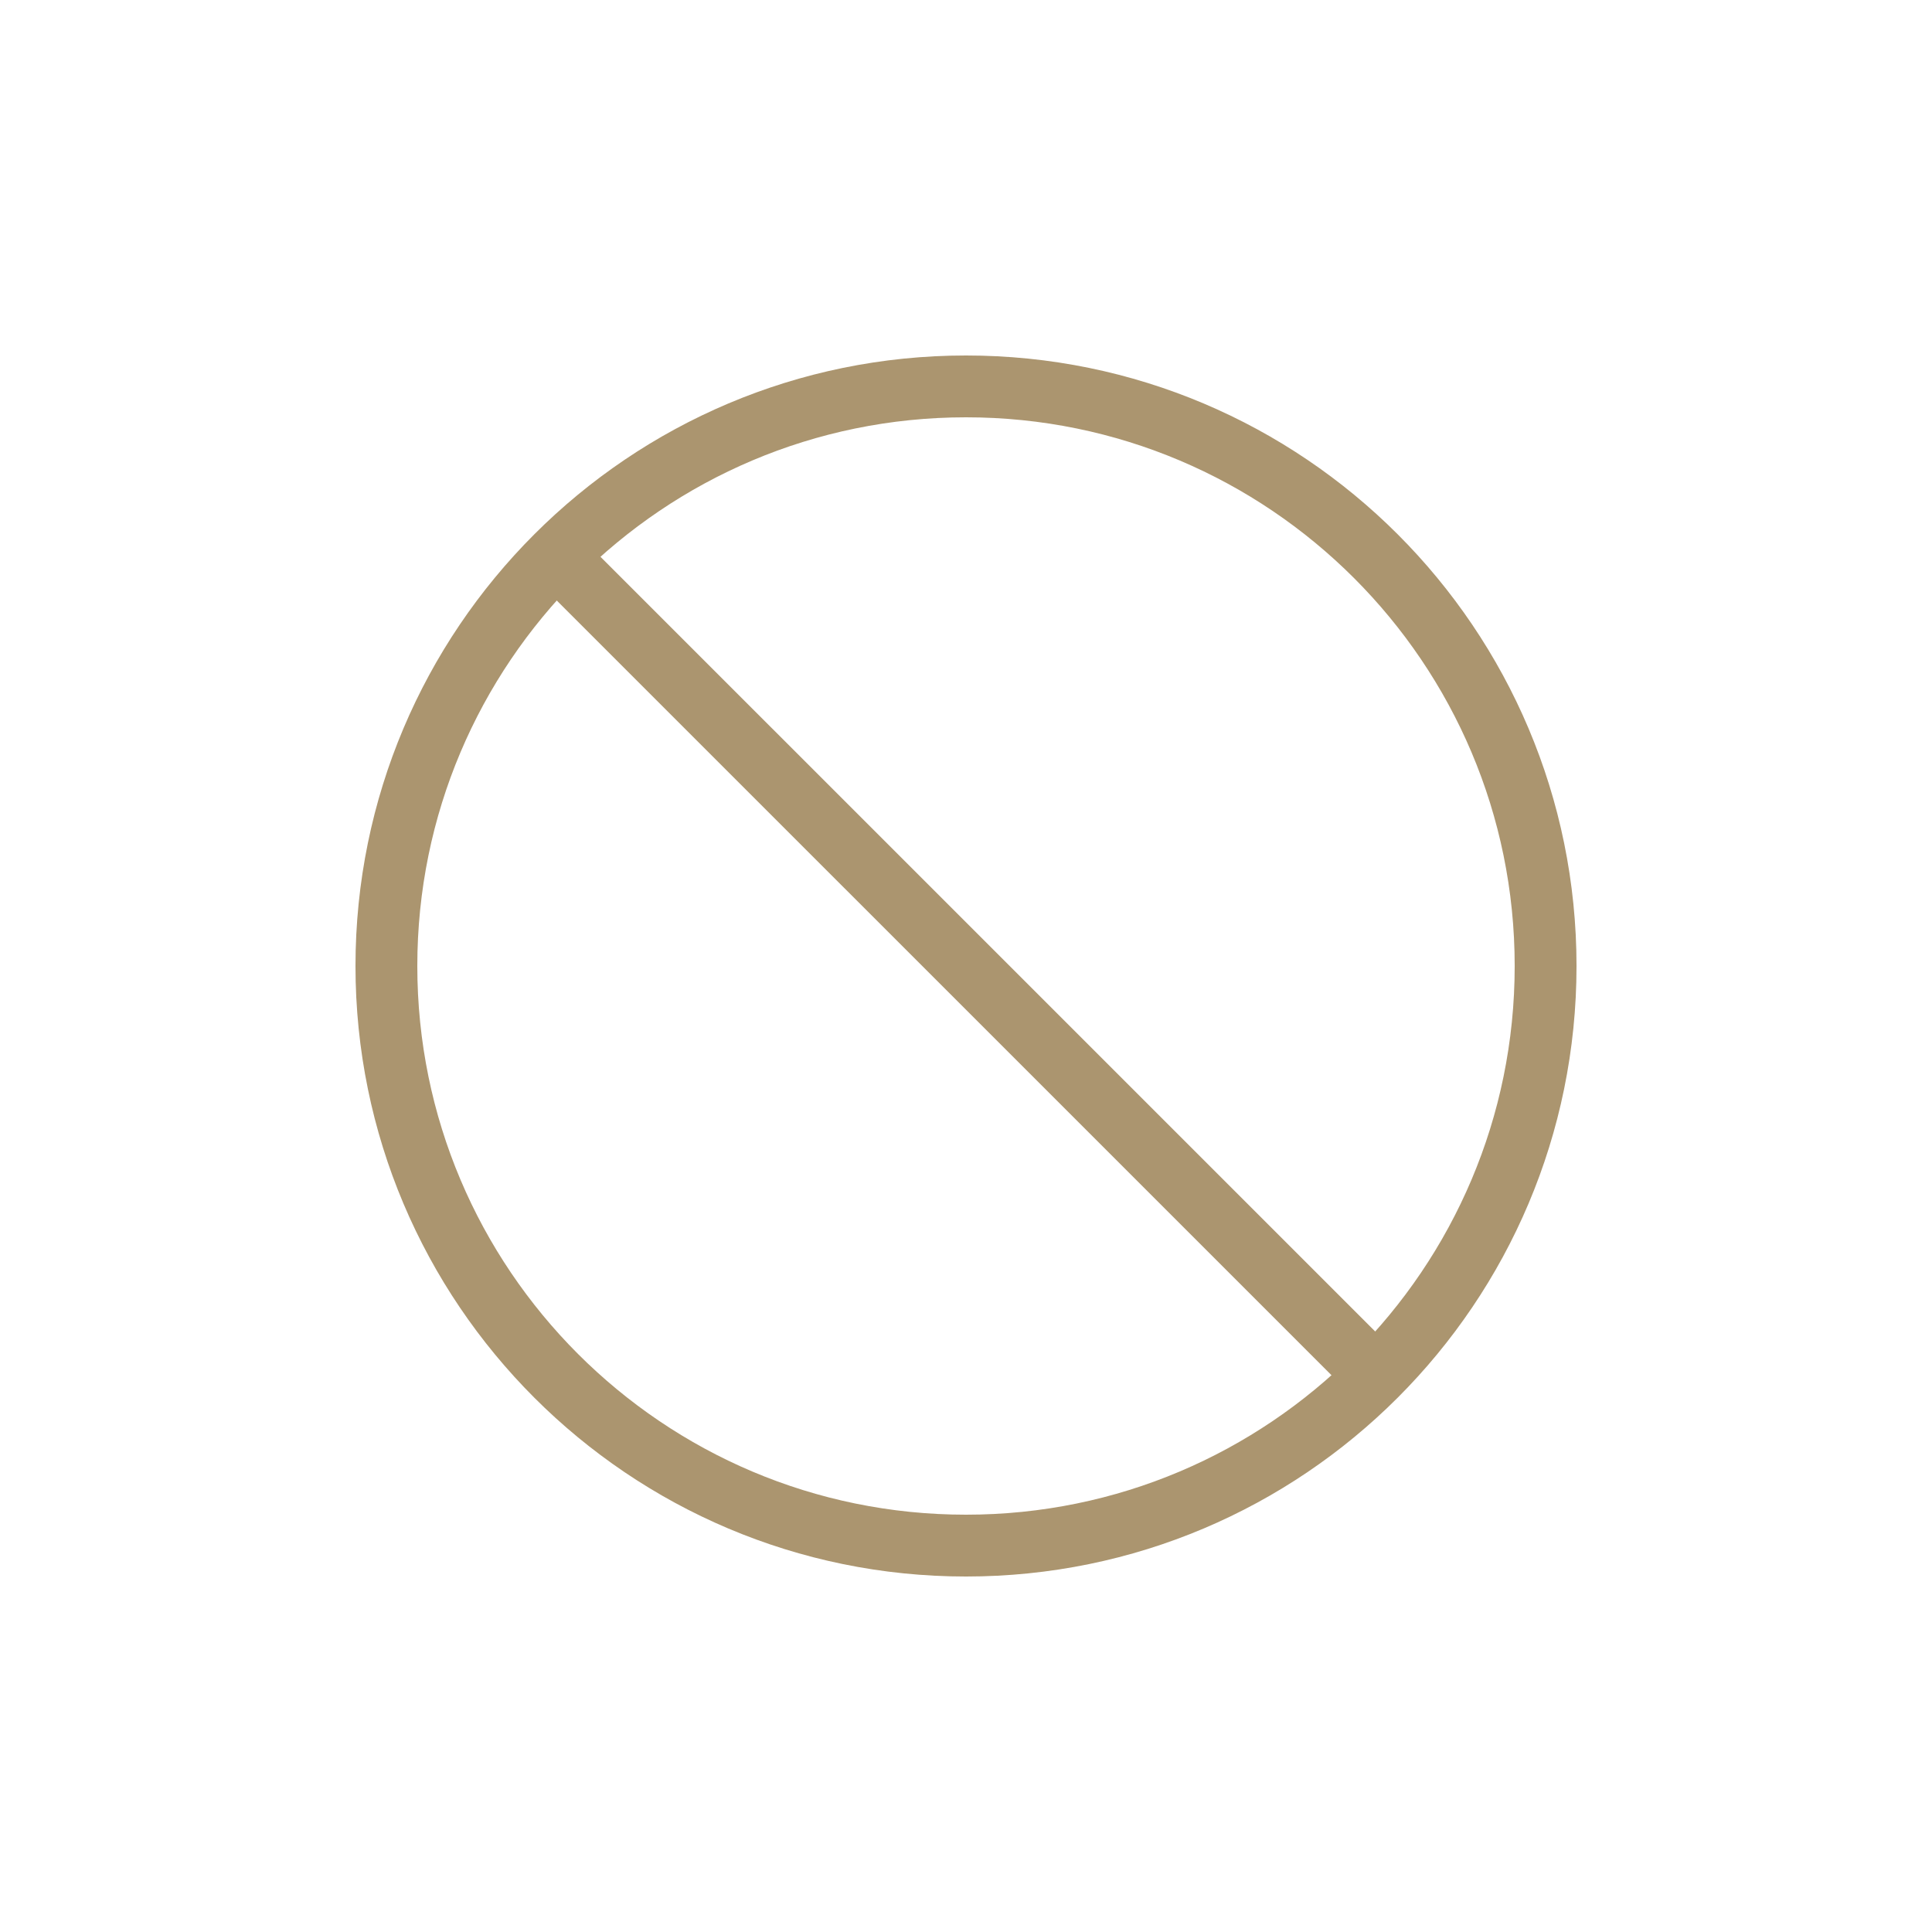 <svg width="50" height="50" viewBox="0 0 50 50" fill="none" xmlns="http://www.w3.org/2000/svg">
<path d="M14.545 14.546L35.455 35.455" stroke="#AB956F" stroke-width="1.6" stroke-linecap="round" stroke-linejoin="round"/>
<path d="M25 40C33.284 40 40 33.284 40 25C40 16.716 33.284 10 25 10C16.716 10 10 16.716 10 25C10 33.284 16.716 40 25 40Z" stroke="#AB956F" stroke-width="1.6" stroke-linecap="round" stroke-linejoin="round"/>
</svg>
